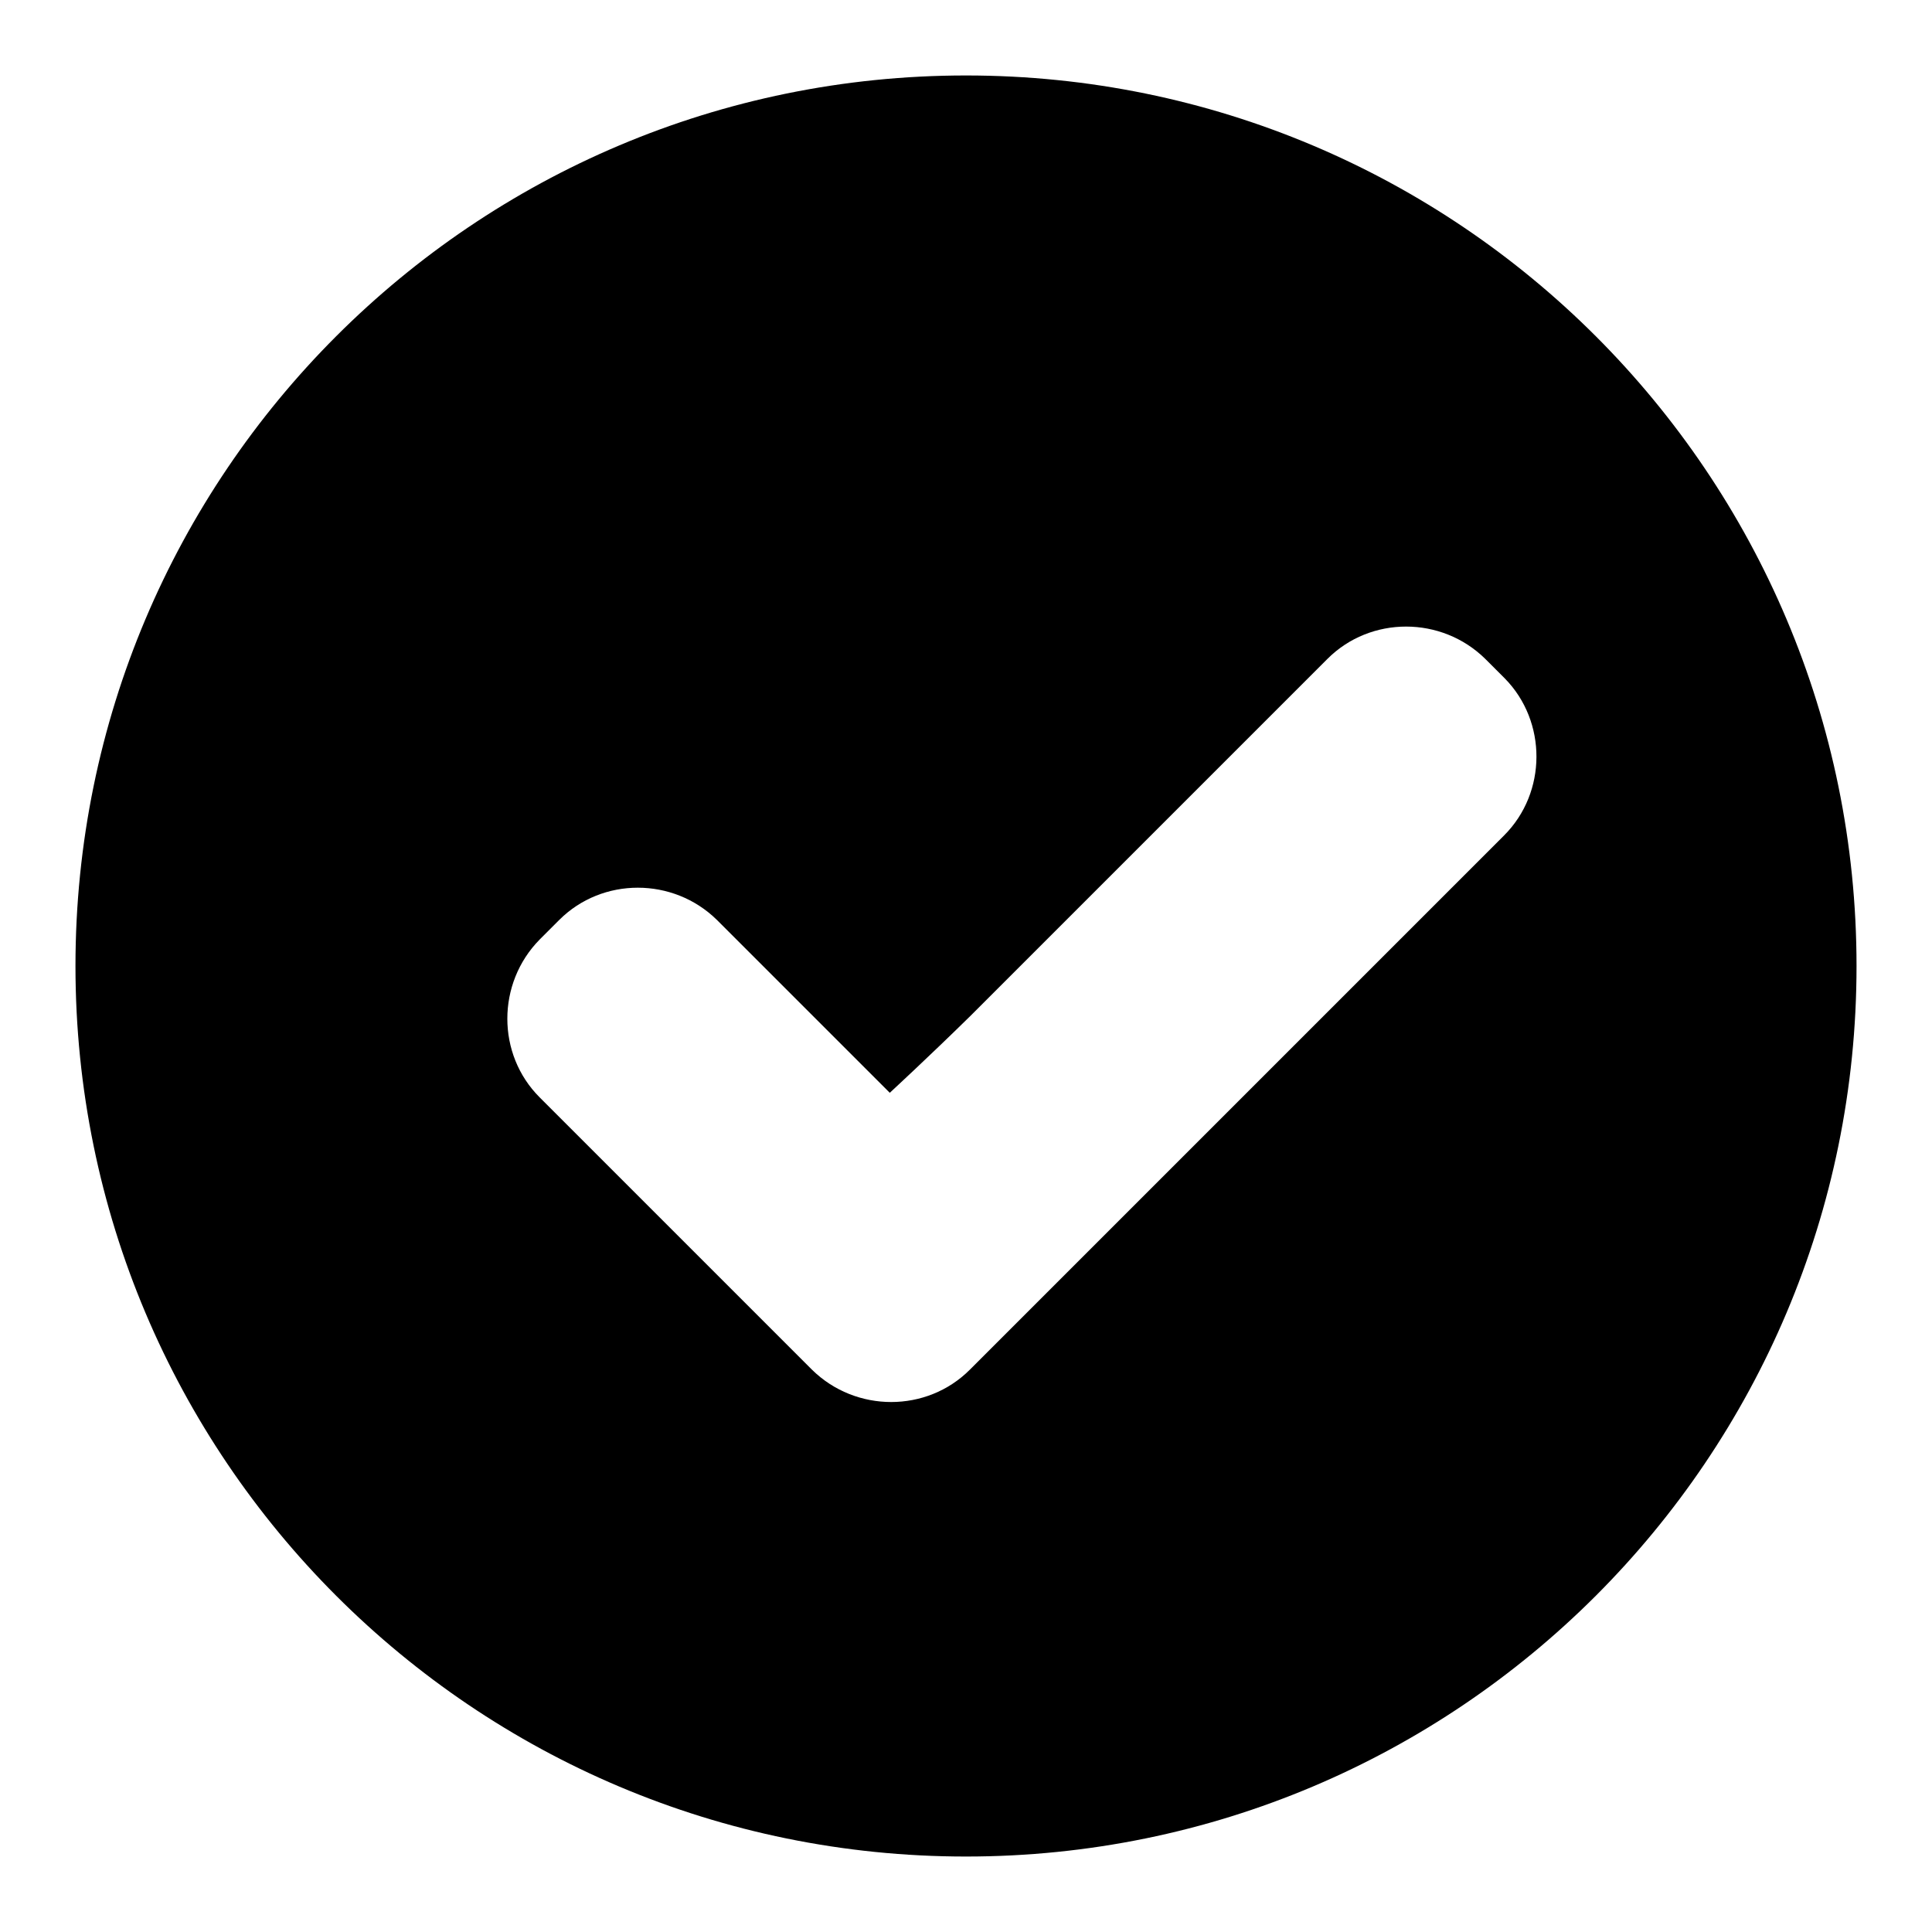 <?xml version="1.0" encoding="utf-8"?>
<!-- Svg Vector Icons : http://www.onlinewebfonts.com/icon -->
<!DOCTYPE svg PUBLIC "-//W3C//DTD SVG 1.1//EN" "http://www.w3.org/Graphics/SVG/1.1/DTD/svg11.dtd">
<svg version="1.1" xmlns="http://www.w3.org/2000/svg" xmlns:xlink="http://www.w3.org/1999/xlink" x="0px" y="0px" viewBox="0 0 256 256" enable-background="new 0 0 256 256" xml:space="preserve">
<g><g><path fill="#000000" d="M128,10C62.8,10,10,62.8,10,128c0,65.2,52.8,118,118,118c65.2,0,118-52.8,118-118C246,62.8,193.2,10,128,10L128,10z M199.3,110.7l-70.8,70.8c-5.7,5.7-15.1,5.7-20.9,0l-36.1-36.1c-5.7-5.7-5.7-15.1,0-20.9l2.6-2.6c5.7-5.7,15.1-5.7,20.9,0l12.7,12.7c5.2,5.2,10.2,10.2,10.2,10.2s5.1-4.7,10.7-10.2l47.3-47.3c5.7-5.7,15.1-5.7,20.9,0l2.6,2.6C205,95.6,205,105,199.3,110.7L199.3,110.7z"/></g></g>
</svg>